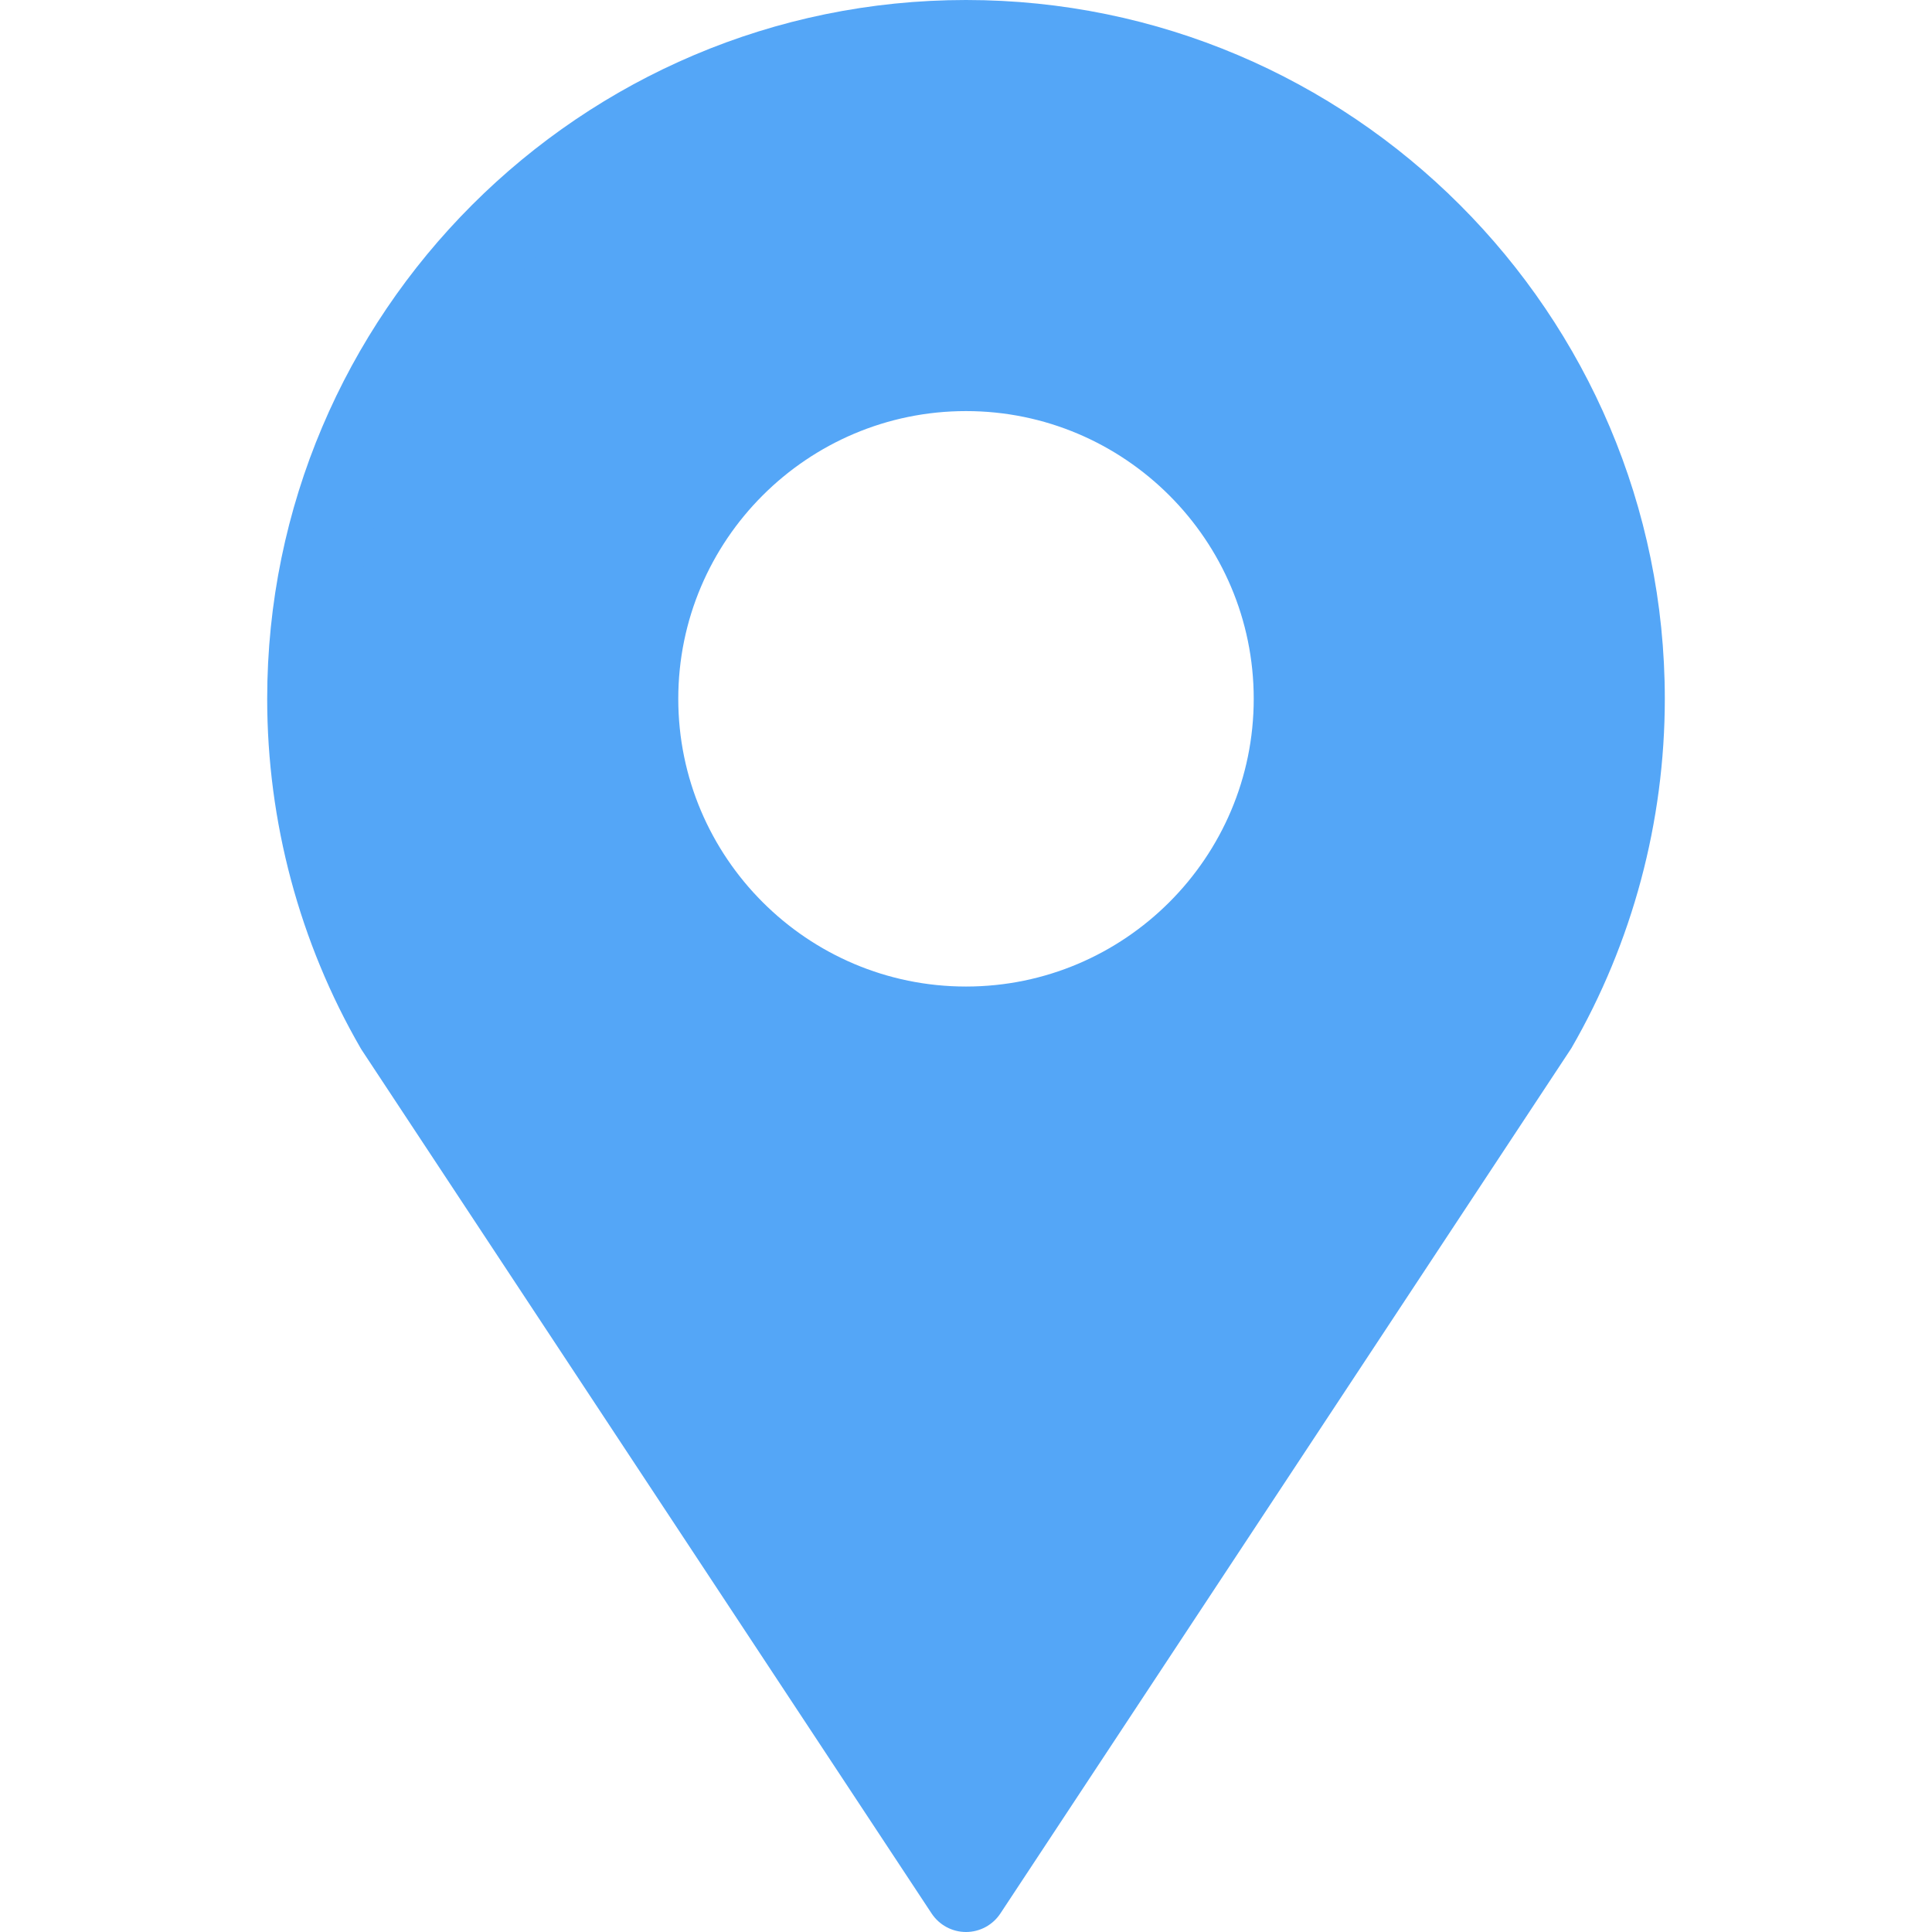 <?xml version="1.0" encoding="UTF-8"?>
<svg xmlns="http://www.w3.org/2000/svg" width="27" height="27" viewBox="0 0 27 27" fill="none">
  <path d="M22.692 9.766C22.692 11.443 22.243 13.012 21.462 14.362L13.5 26.425L5.538 14.362C4.757 13.012 4.309 11.443 4.309 9.766C4.309 4.688 8.422 0.574 13.5 0.574C18.578 0.574 22.692 4.688 22.692 9.766ZM18.096 9.766C18.096 7.227 16.039 5.17 13.5 5.17C10.961 5.17 8.904 7.227 8.904 9.766C8.904 12.305 10.961 14.362 13.5 14.362C16.039 14.362 18.096 12.305 18.096 9.766Z" fill="#54A6F7"></path>
  <path d="M5.058 14.678L13.02 26.742C13.127 26.903 13.307 27 13.5 27C13.693 27 13.873 26.903 13.98 26.742L21.96 14.649C22.814 13.172 23.266 11.483 23.266 9.766C23.266 4.381 18.885 0 13.5 0C8.115 0 3.734 4.381 3.734 9.766C3.734 11.483 4.186 13.172 5.04 14.649C5.046 14.659 5.052 14.669 5.058 14.678ZM13.5 1.149C18.252 1.149 22.117 5.015 22.117 9.766C22.117 11.281 21.719 12.771 20.983 14.045L13.5 25.383L6.027 14.06C5.278 12.761 4.883 11.276 4.883 9.766C4.883 5.015 8.749 1.149 13.5 1.149Z" fill="#54A6F7"></path>
  <path d="M13.5 14.936C16.351 14.936 18.67 12.616 18.67 9.766C18.67 6.915 16.351 4.596 13.5 4.596C10.649 4.596 8.33 6.915 8.33 9.766C8.33 12.616 10.649 14.936 13.5 14.936ZM13.5 5.745C15.717 5.745 17.521 7.548 17.521 9.766C17.521 11.983 15.717 13.787 13.5 13.787C11.283 13.787 9.479 11.983 9.479 9.766C9.479 7.548 11.283 5.745 13.5 5.745Z" fill="#54A6F7"></path>
</svg>
